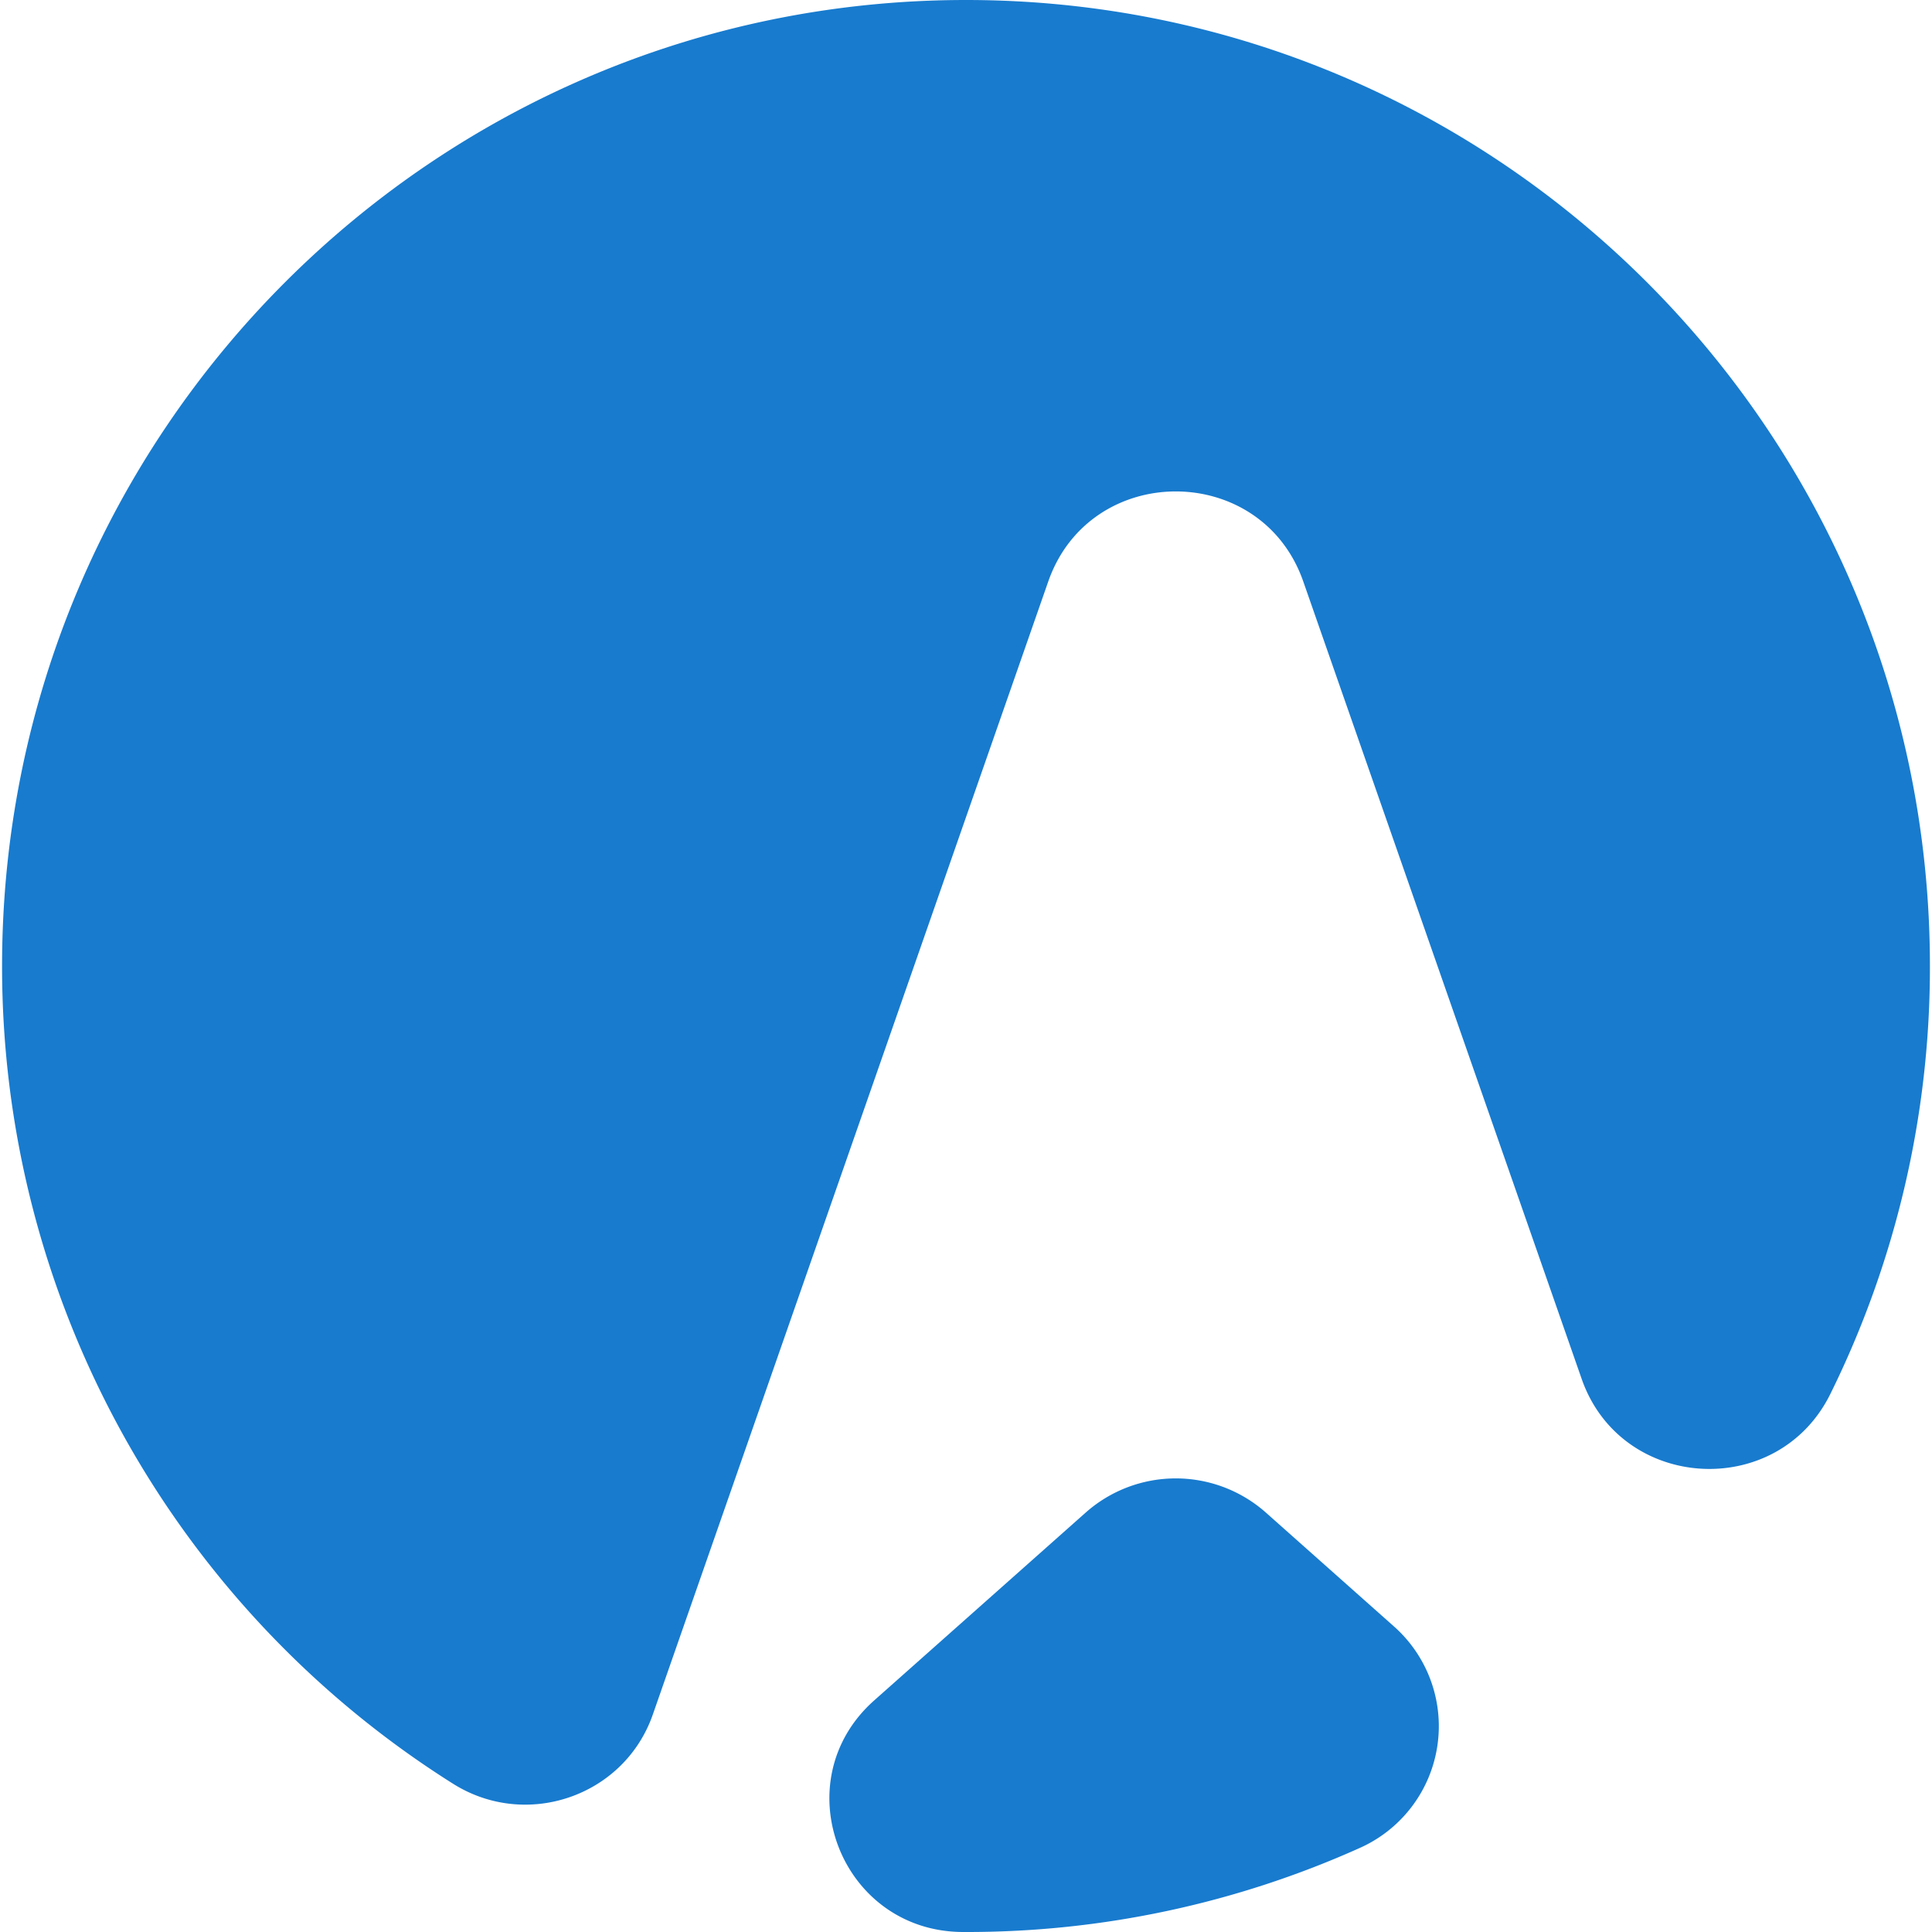 <svg viewBox="0 0 512 512" xmlns="http://www.w3.org/2000/svg" data-name="Layer 1" id="Layer_1"><defs><style>.cls-1{fill:#187bce;fill-rule:evenodd;}</style></defs><path d="M256,0C397.09,0,511.45,114.61,511.45,256a255.24,255.24,0,0,1-26.38,113.4c-14,28.33-55.51,25.85-65.92-4l-73.77-211.3c-11.11-31.82-56.46-31.82-67.58,0L173,454.38c-7.57,21.67-33.53,30.61-53,18.29A255.87,255.87,0,0,1,.55,256C.55,114.61,114.91,0,256,0ZM369.39,431a35.33,35.33,0,0,1-9,58.71A253.81,253.81,0,0,1,256,512h-.83c-32.46-.11-47.68-39.89-23.5-61.37l56.07-49.8a36,36,0,0,1,47.71,0Z" class="cls-1"></path></svg>
